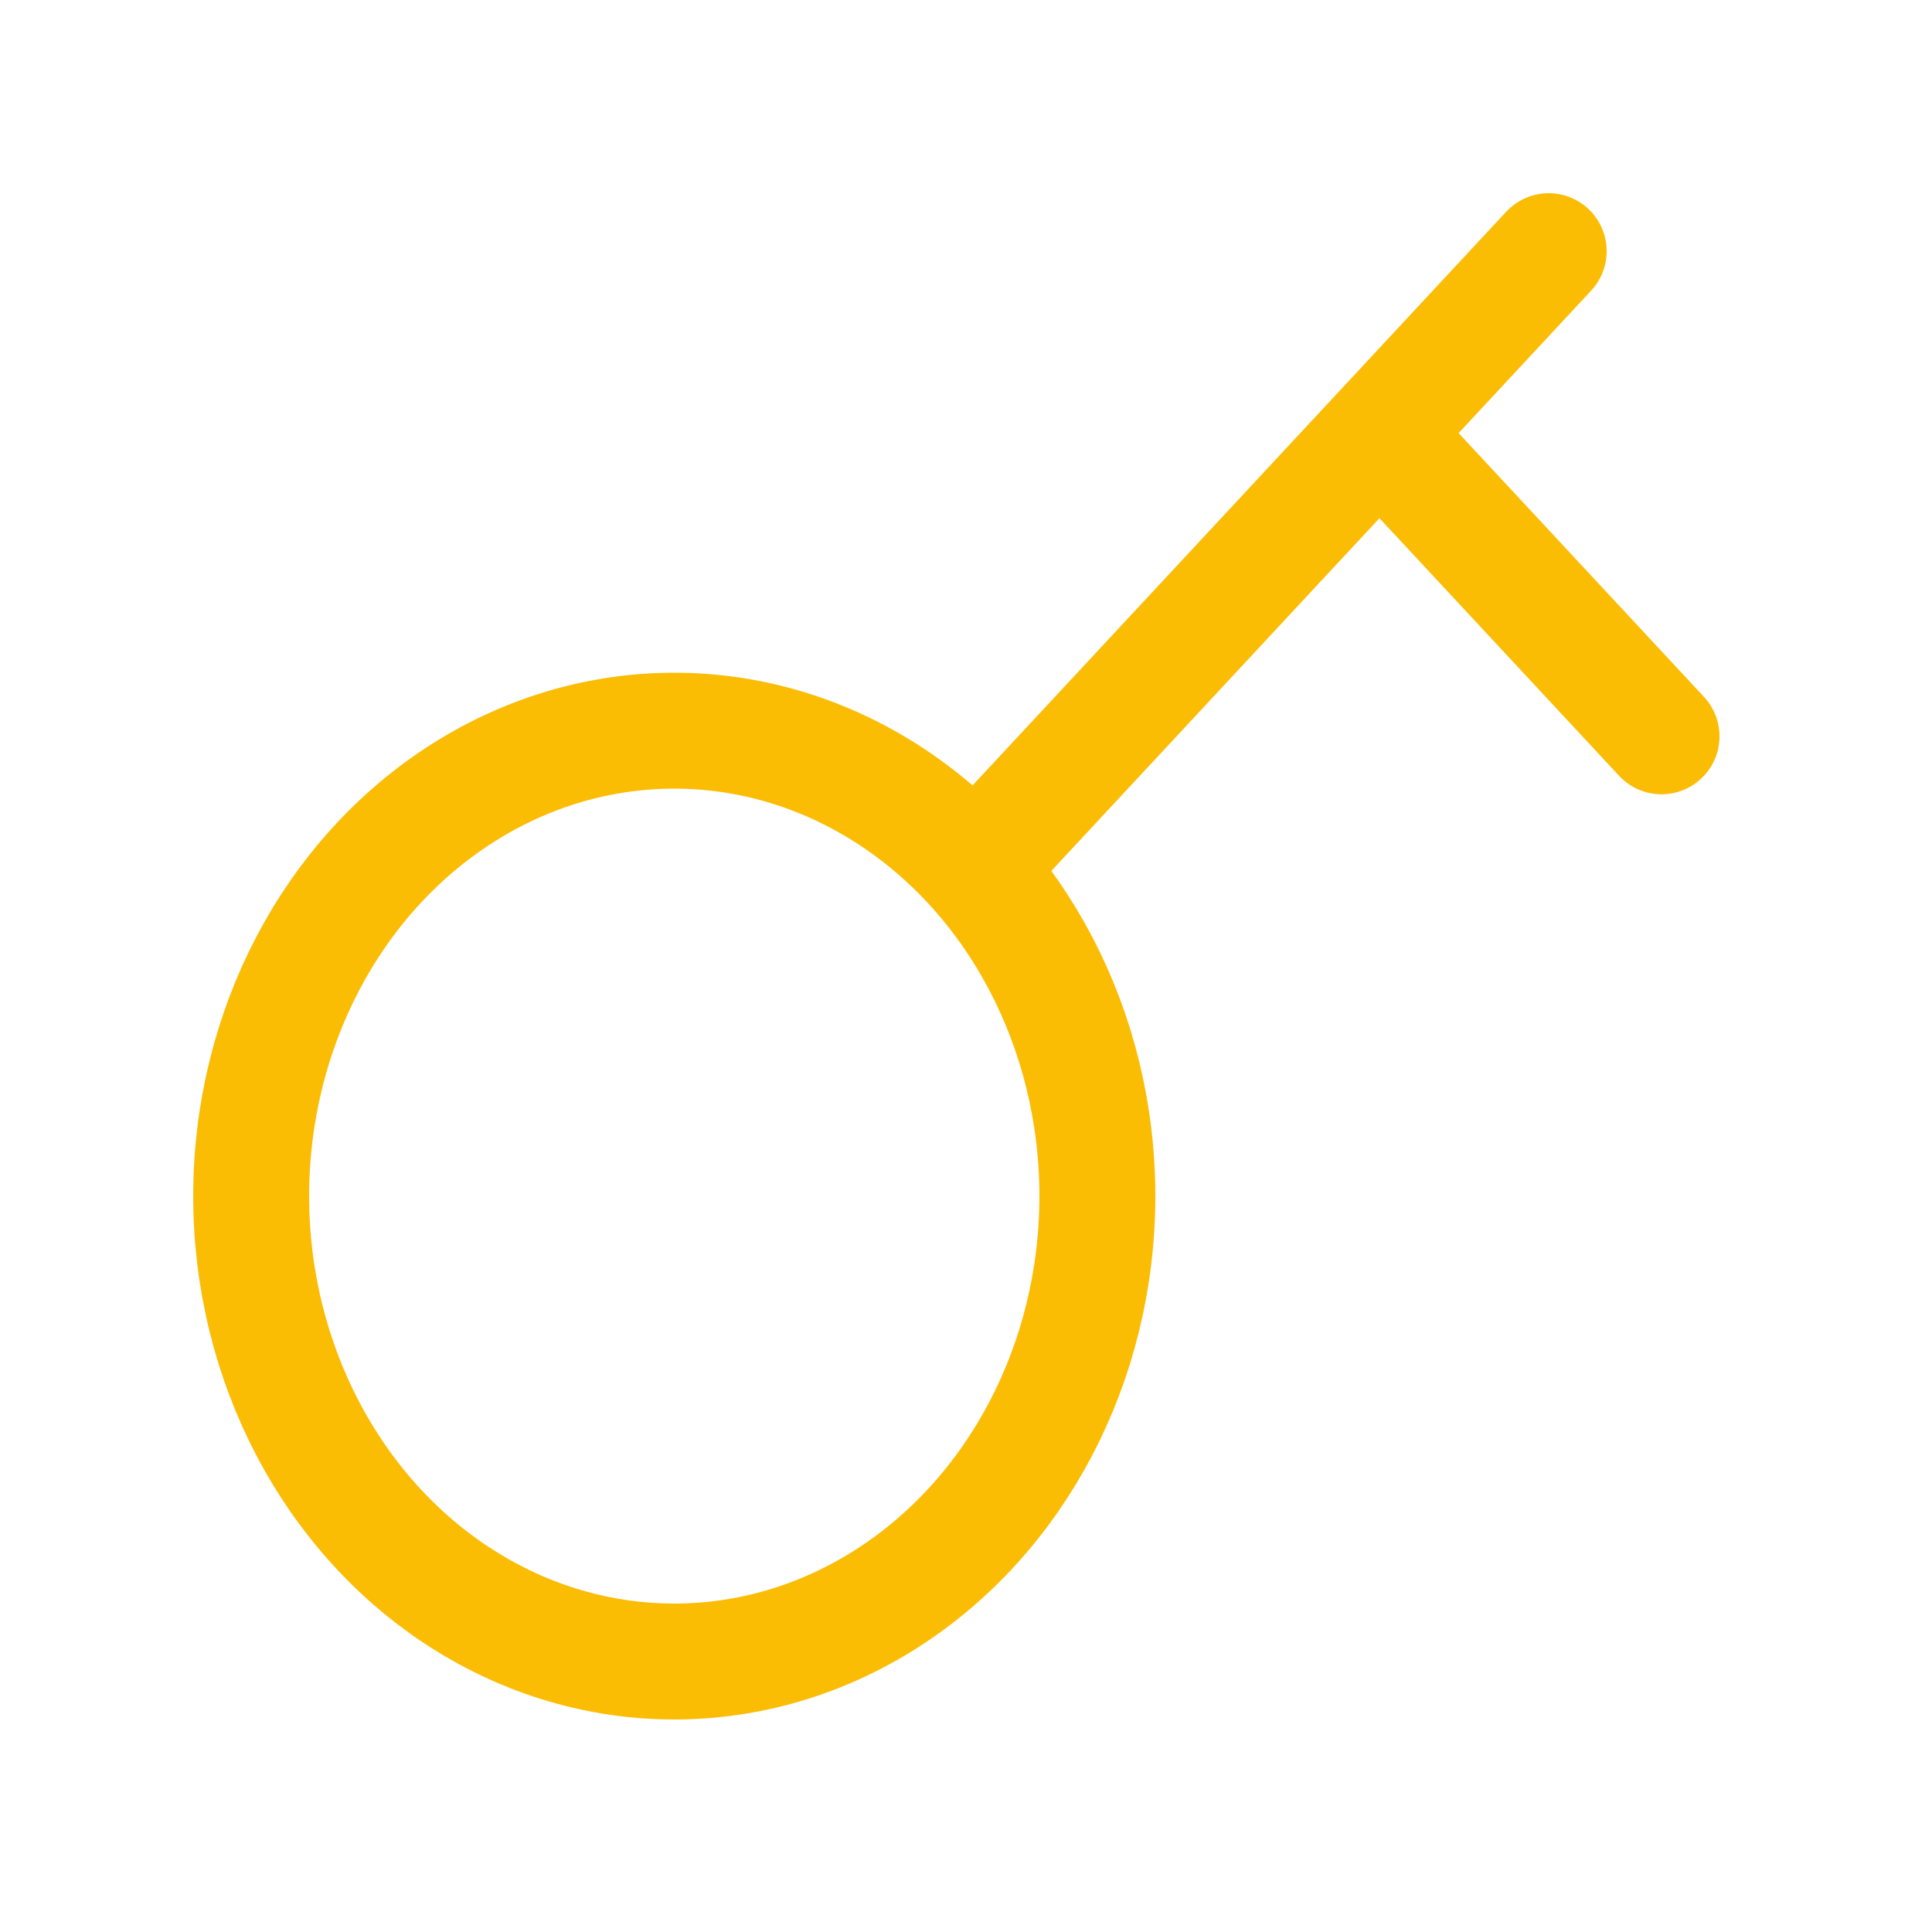 <svg width="100" height="100" viewBox="0 0 100 100" fill="none" xmlns="http://www.w3.org/2000/svg">
<ellipse cx="34.9" cy="61.91" rx="21.9" ry="24.09" stroke="#FBBC04" stroke-width="6"/>
<path d="M50.96 44.39L71.4 22.417M80.16 13L71.4 22.417M71.4 22.417L86 38.112" stroke="#FBBC04" stroke-width="6" stroke-linecap="round"/>
</svg>
